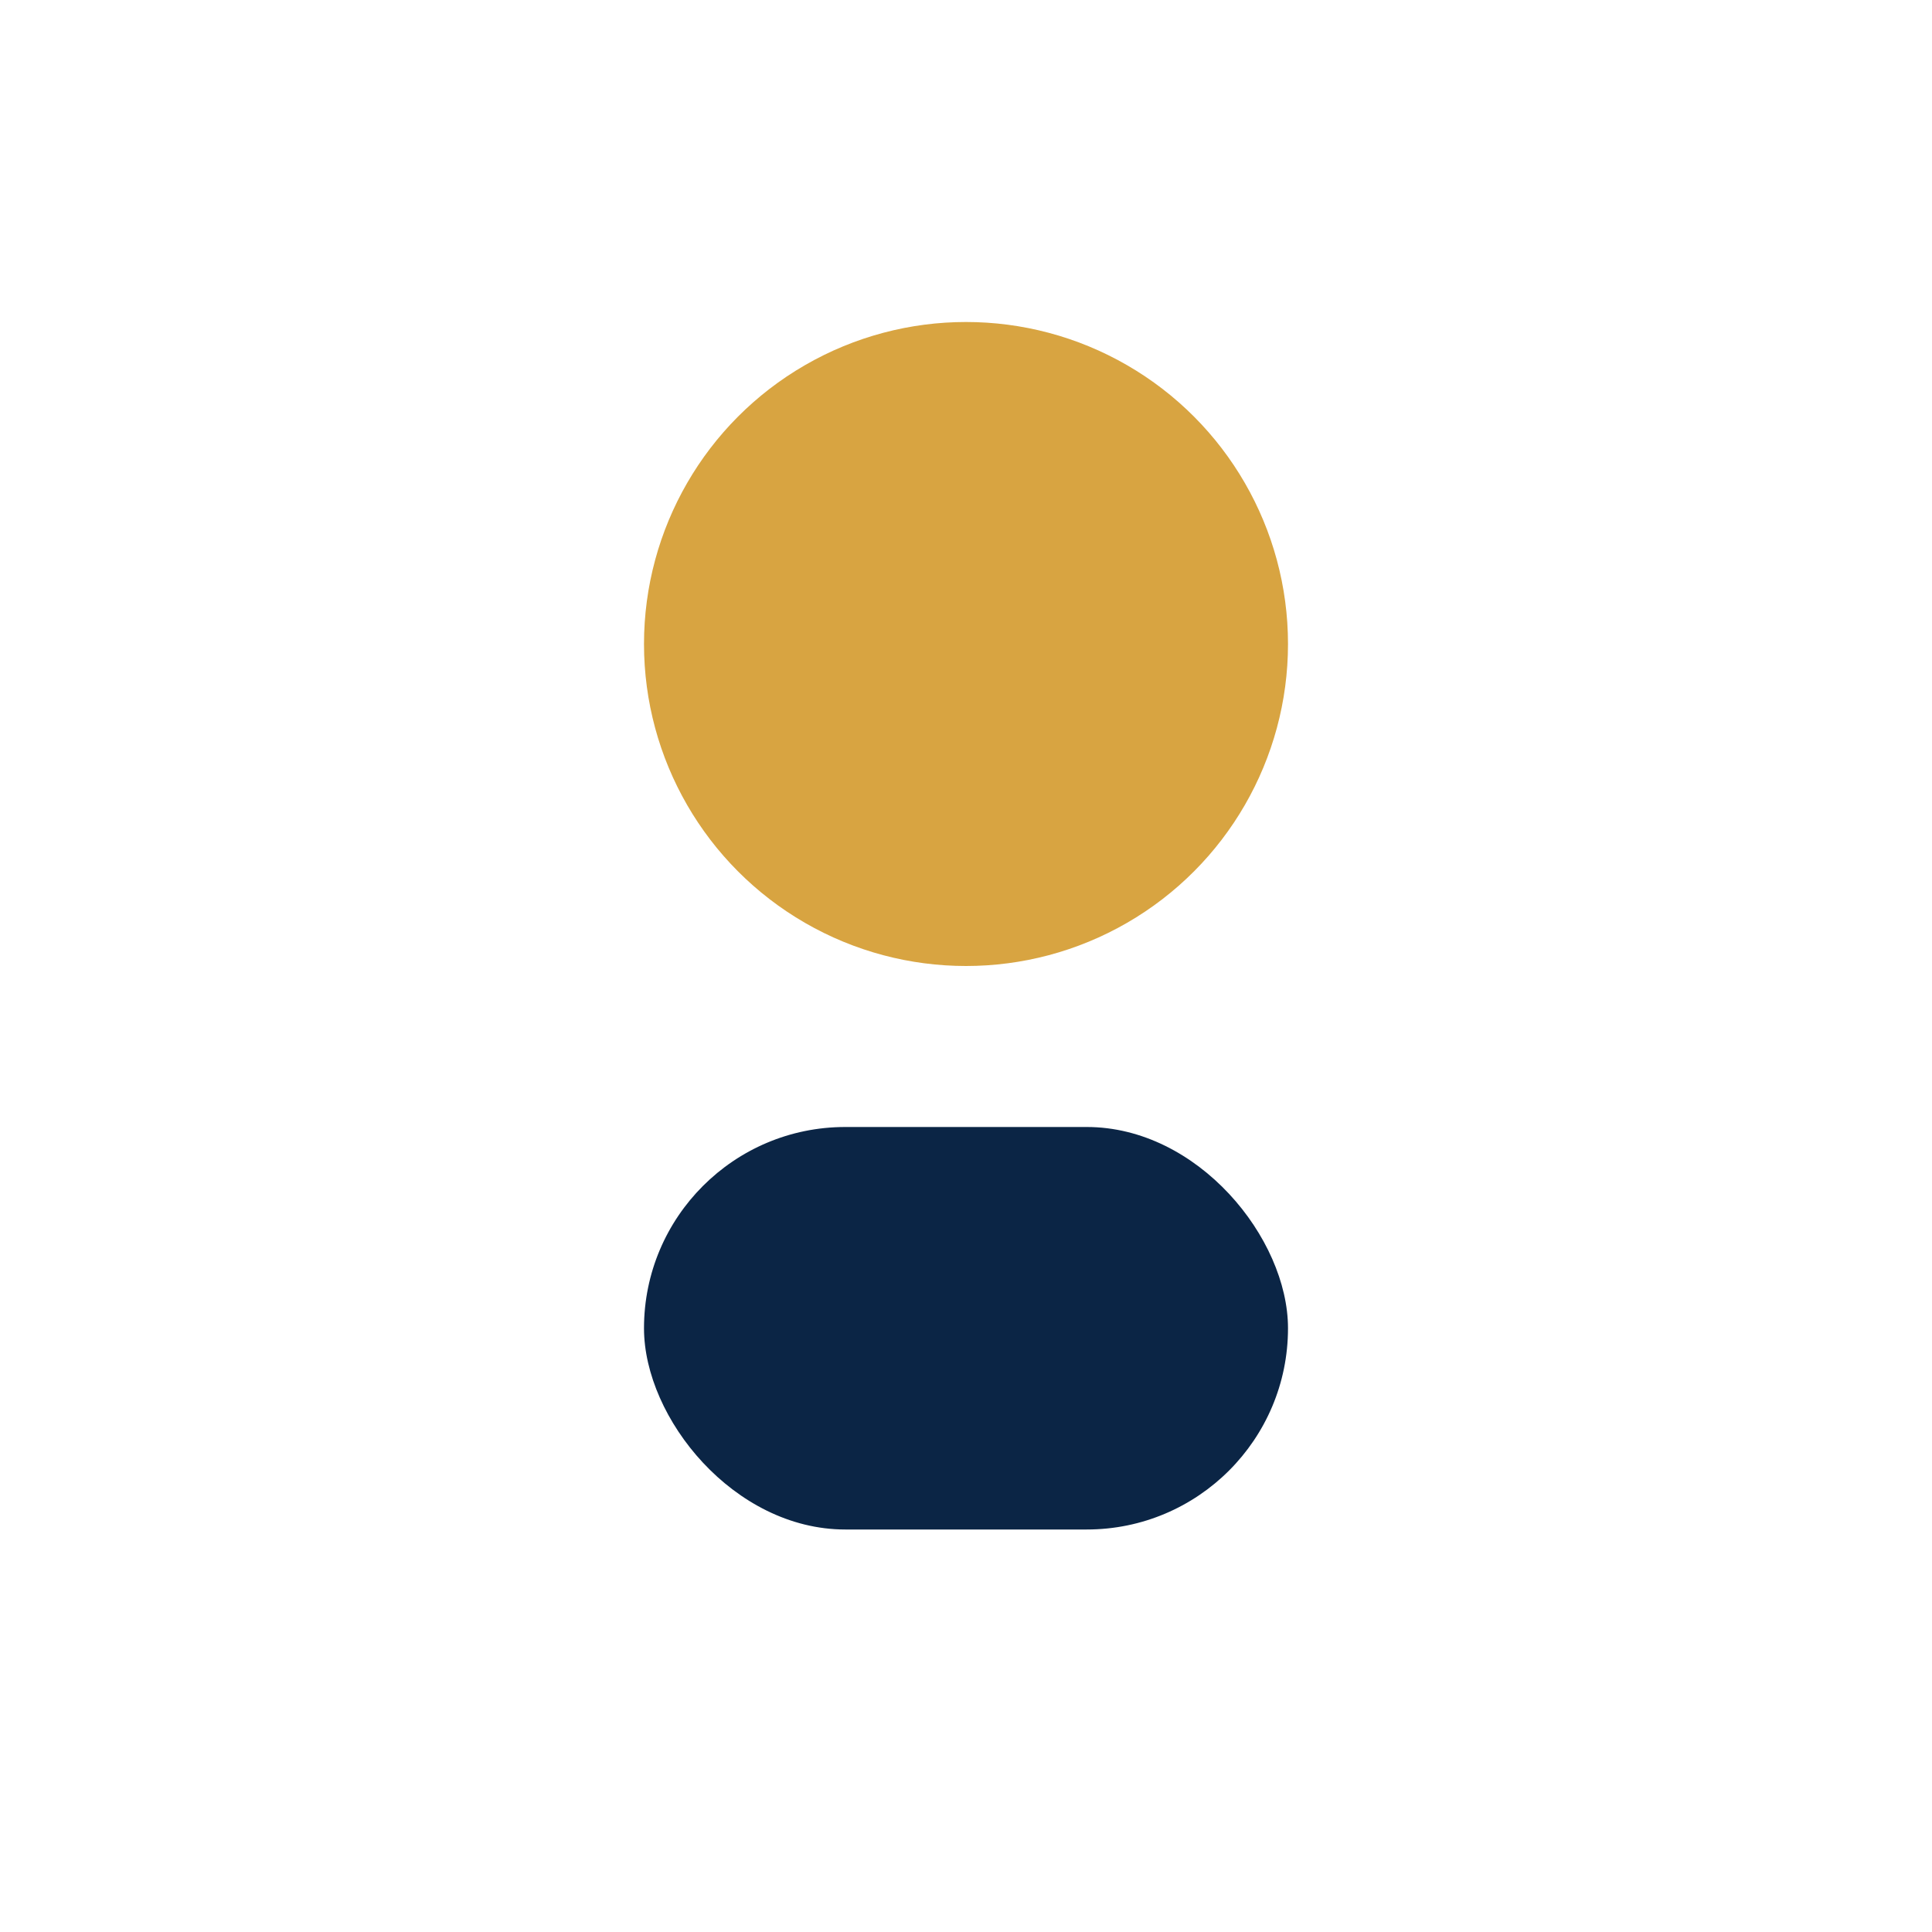 <?xml version="1.0" encoding="UTF-8"?>
<svg xmlns="http://www.w3.org/2000/svg" viewBox="0 0 24 24" width="24" height="24"><circle cx="12" cy="8" r="4" fill="#D8A441"/><rect x="8" y="14" width="8" height="5" rx="2.5" fill="#0B2545"/></svg>